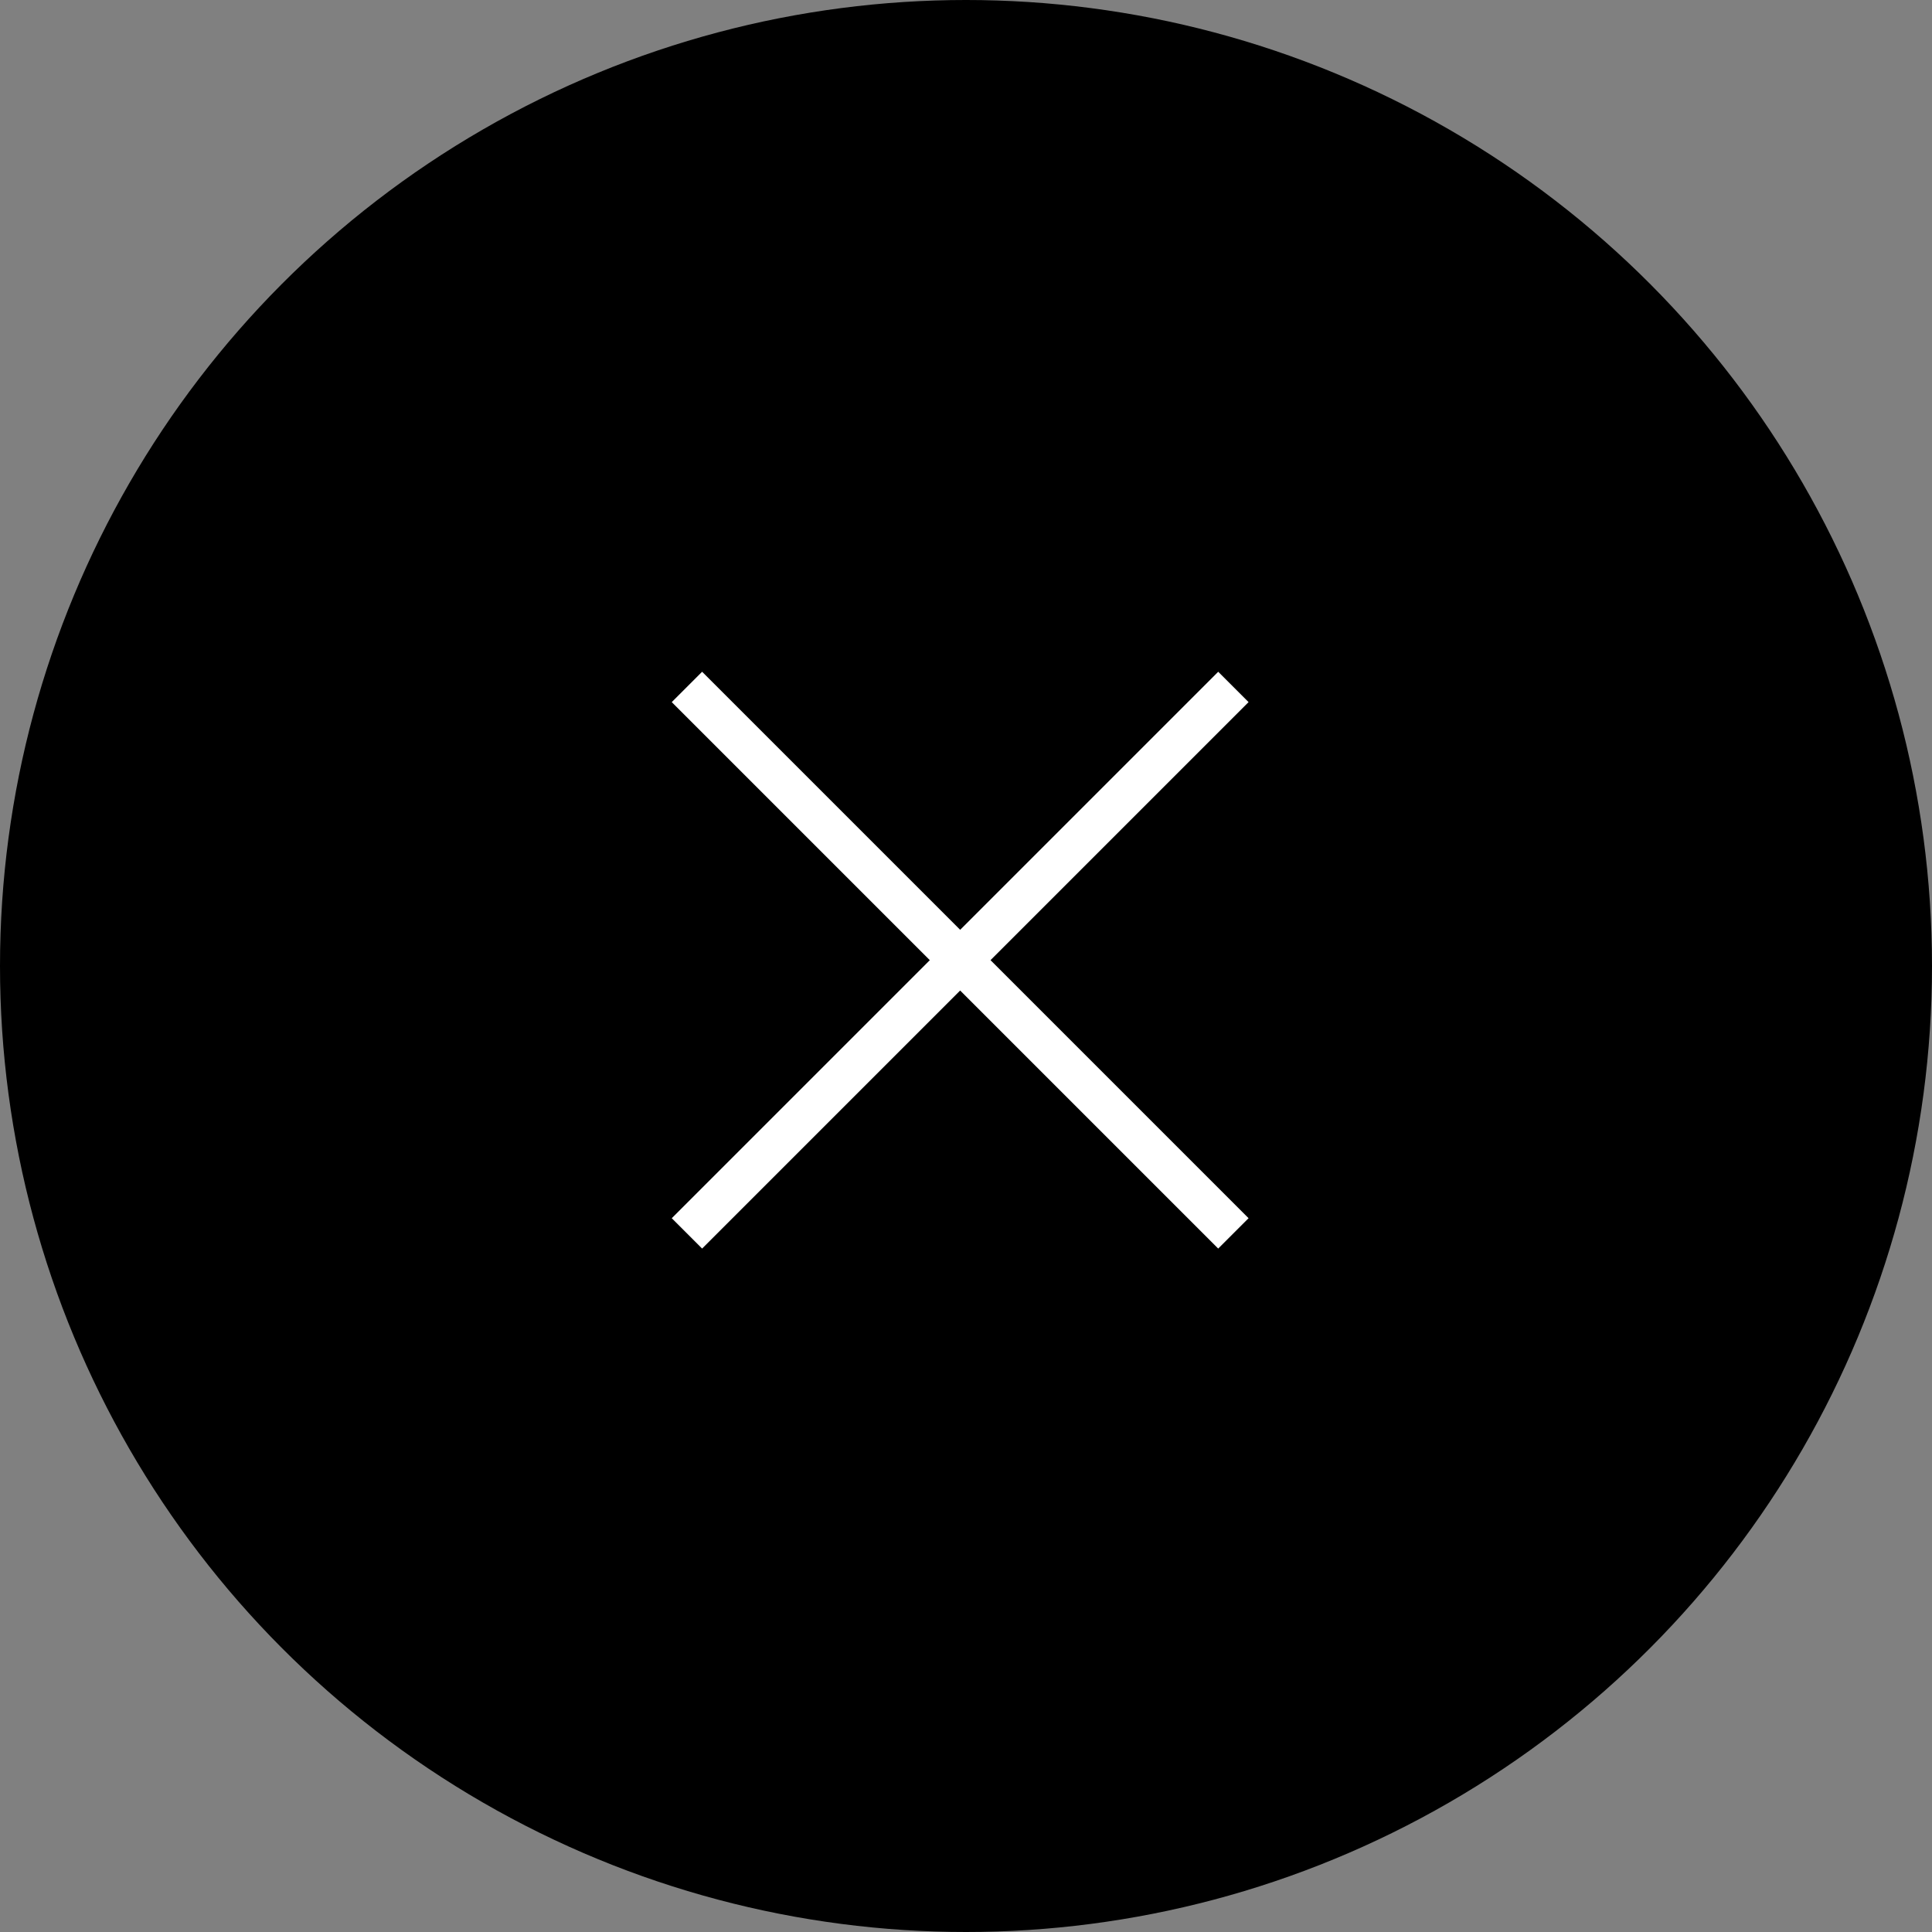 <svg width="45" height="45" viewBox="0 0 45 45" fill="none" xmlns="http://www.w3.org/2000/svg">
<rect x="0" y="0" width="45" height="45" fill="#808080" stroke="none"/>
<circle cx="22.5" cy="22.5" r="22.5" fill="black"/>
<path d="M16 16L28.728 28.728" stroke="white"/>
<path d="M28.728 16L16 28.728" stroke="white"/>
</svg>
